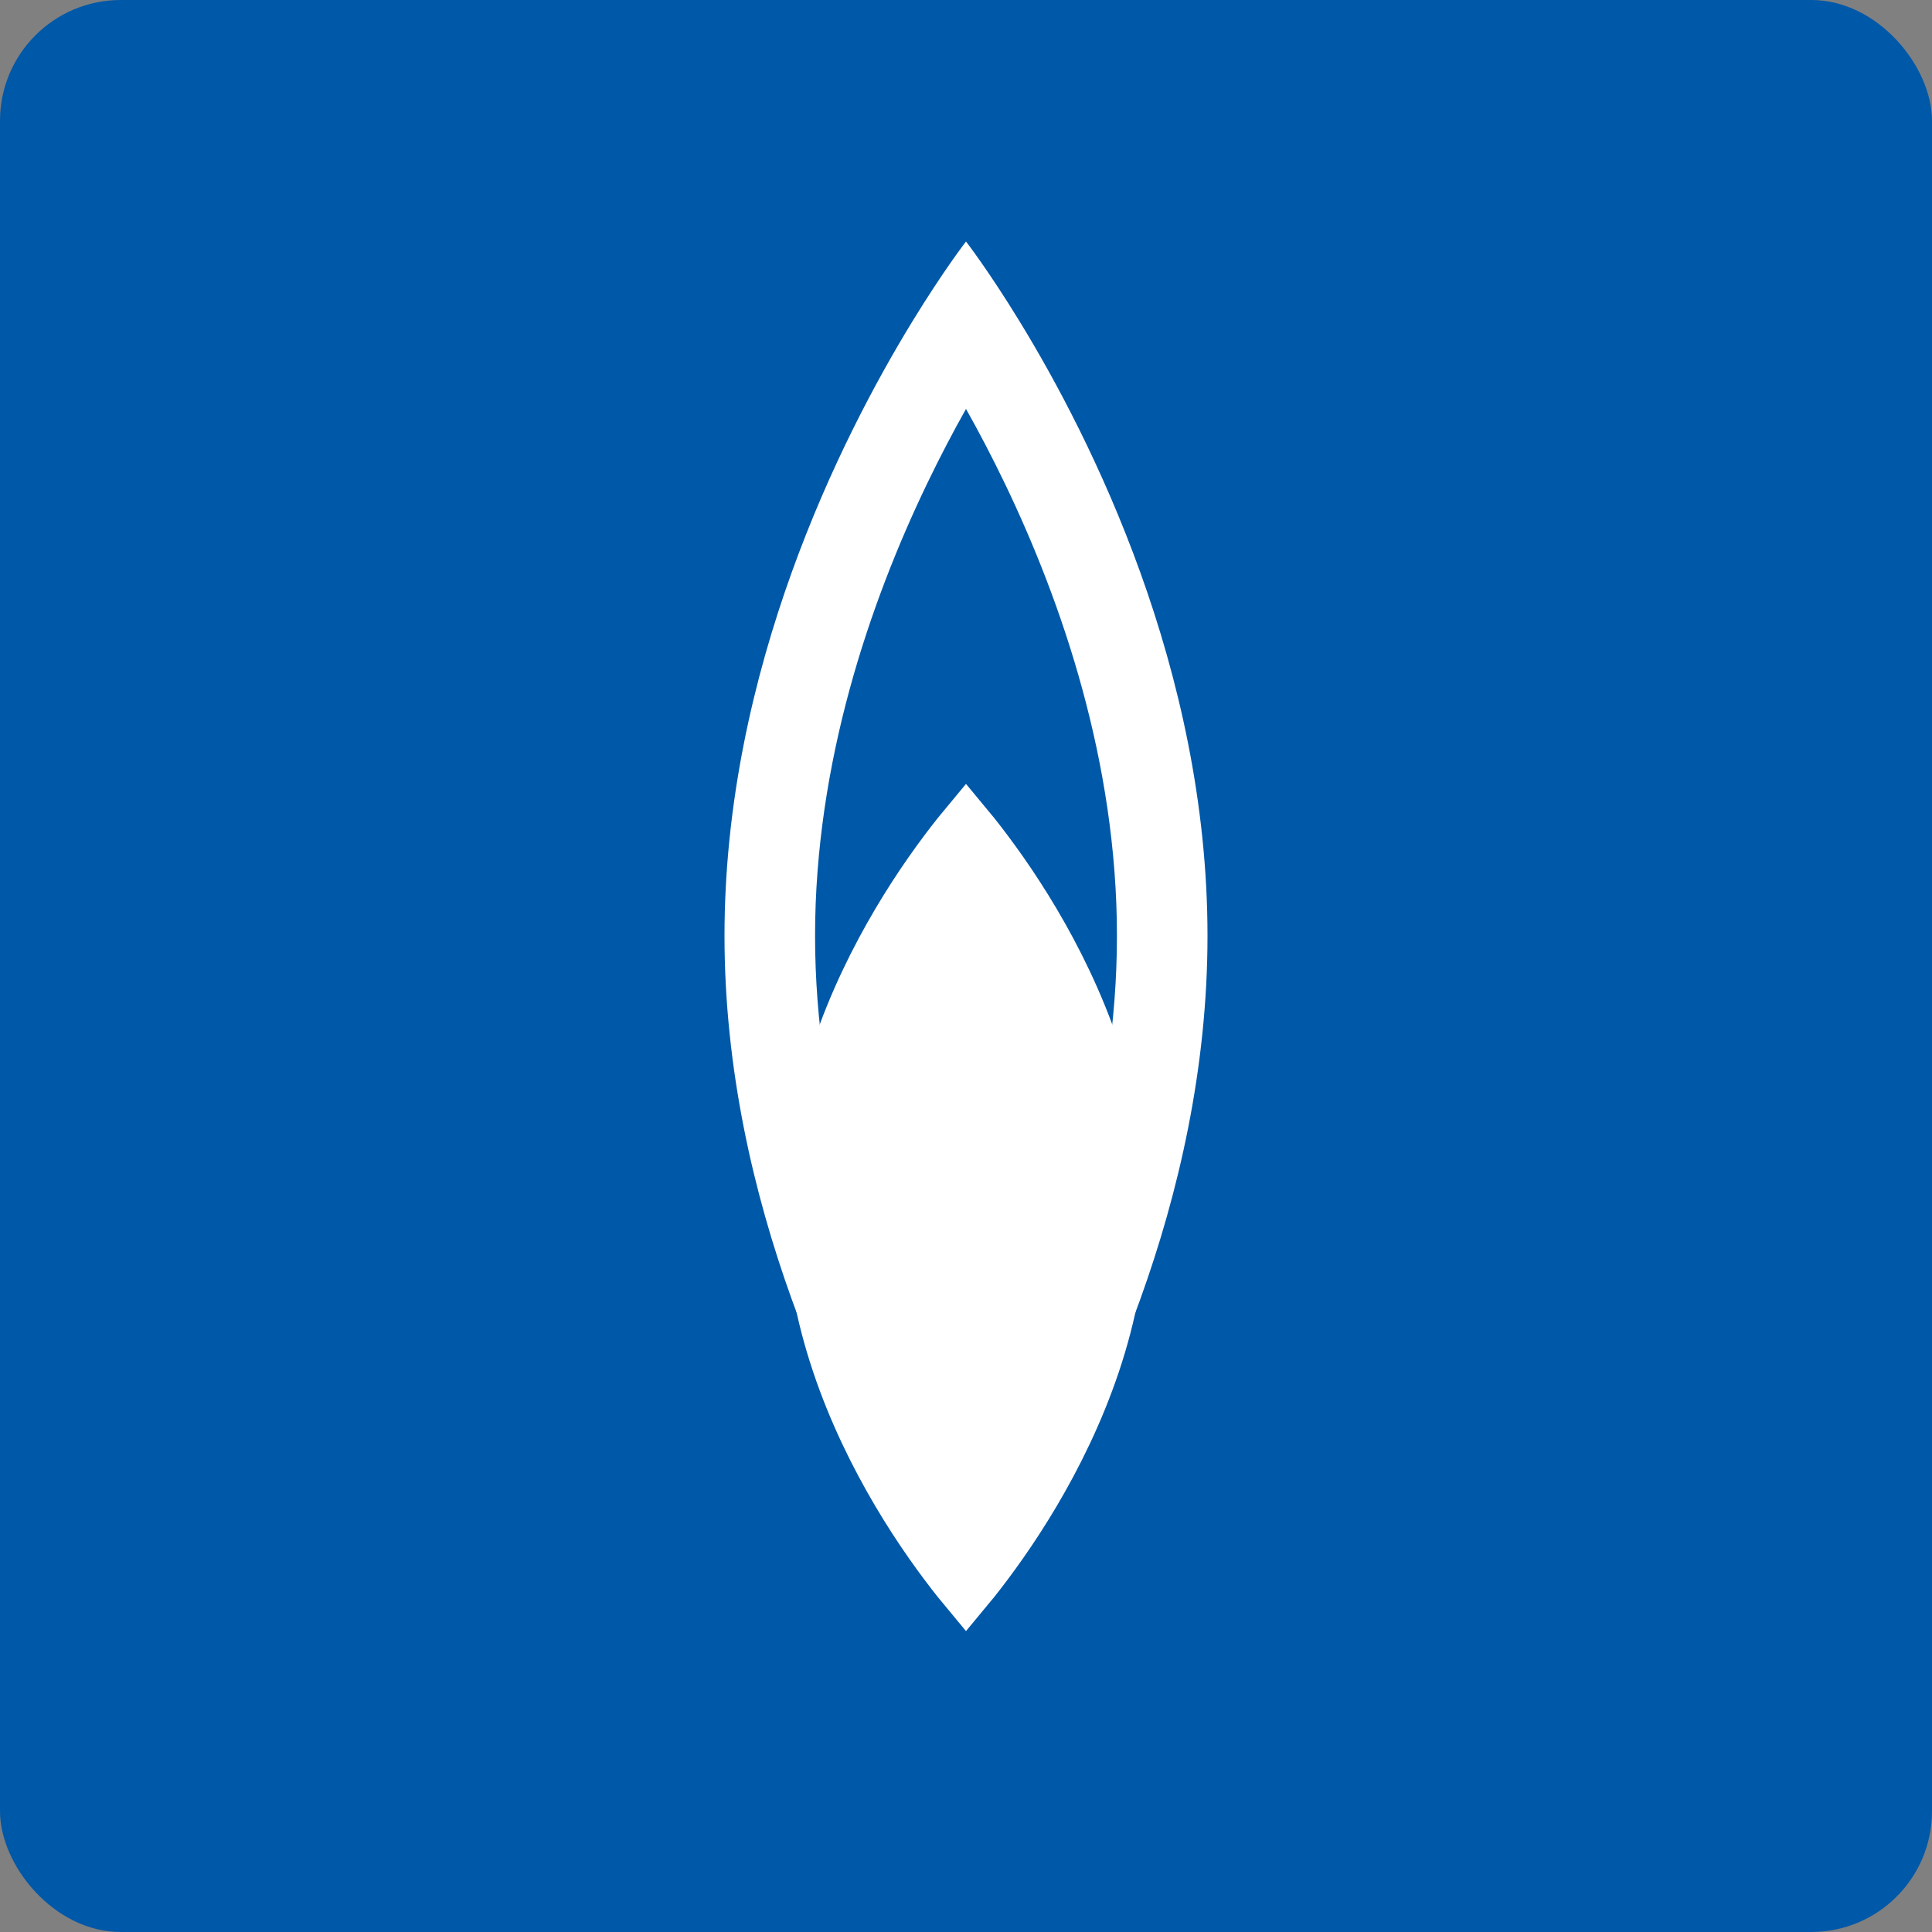 <svg width="32" height="32" viewBox="0 0 32 32" fill="none" xmlns="http://www.w3.org/2000/svg">
<rect x="0" y="0" width="32" height="32" fill="#808080" stroke="none"/>
<rect width="32" height="32" rx="2" fill="#0058A8"/>
<path fill-rule="evenodd" clip-rule="evenodd" d="M16.648 22.982C17.591 21.019 18.5 18.372 18.5 15.5C18.5 12.628 17.591 9.981 16.648 8.018C16.428 7.56 16.208 7.143 16 6.773C15.792 7.143 15.572 7.56 15.352 8.018C14.409 9.981 13.5 12.628 13.5 15.5C13.5 18.372 14.409 21.019 15.352 22.982C15.572 23.44 15.792 23.857 16 24.227C16.208 23.857 16.428 23.44 16.648 22.982ZM16.892 25.67C16.373 26.519 16 27 16 27C16 27 15.627 26.519 15.108 25.67C13.929 23.741 12 19.91 12 15.5C12 11.089 13.929 7.259 15.108 5.33C15.627 4.481 16 4 16 4C16 4 16.373 4.481 16.892 5.33C18.071 7.259 20 11.089 20 15.5C20 19.91 18.071 23.741 16.892 25.67Z" fill="white"/>
<path d="M18.5 20C18.5 21.808 17.796 23.468 17.07 24.695C16.709 25.305 16.347 25.799 16.077 26.139C16.05 26.173 16.025 26.205 16 26.235C15.975 26.205 15.95 26.173 15.923 26.139C15.653 25.799 15.291 25.305 14.93 24.695C14.204 23.468 13.5 21.808 13.5 20C13.5 18.192 14.204 16.532 14.93 15.305C15.291 14.695 15.653 14.201 15.923 13.861C15.95 13.827 15.975 13.795 16 13.765C16.025 13.795 16.05 13.827 16.077 13.861C16.347 14.201 16.709 14.695 17.07 15.305C17.796 16.532 18.5 18.192 18.5 20Z" fill="white" stroke="white"/>
</svg>
